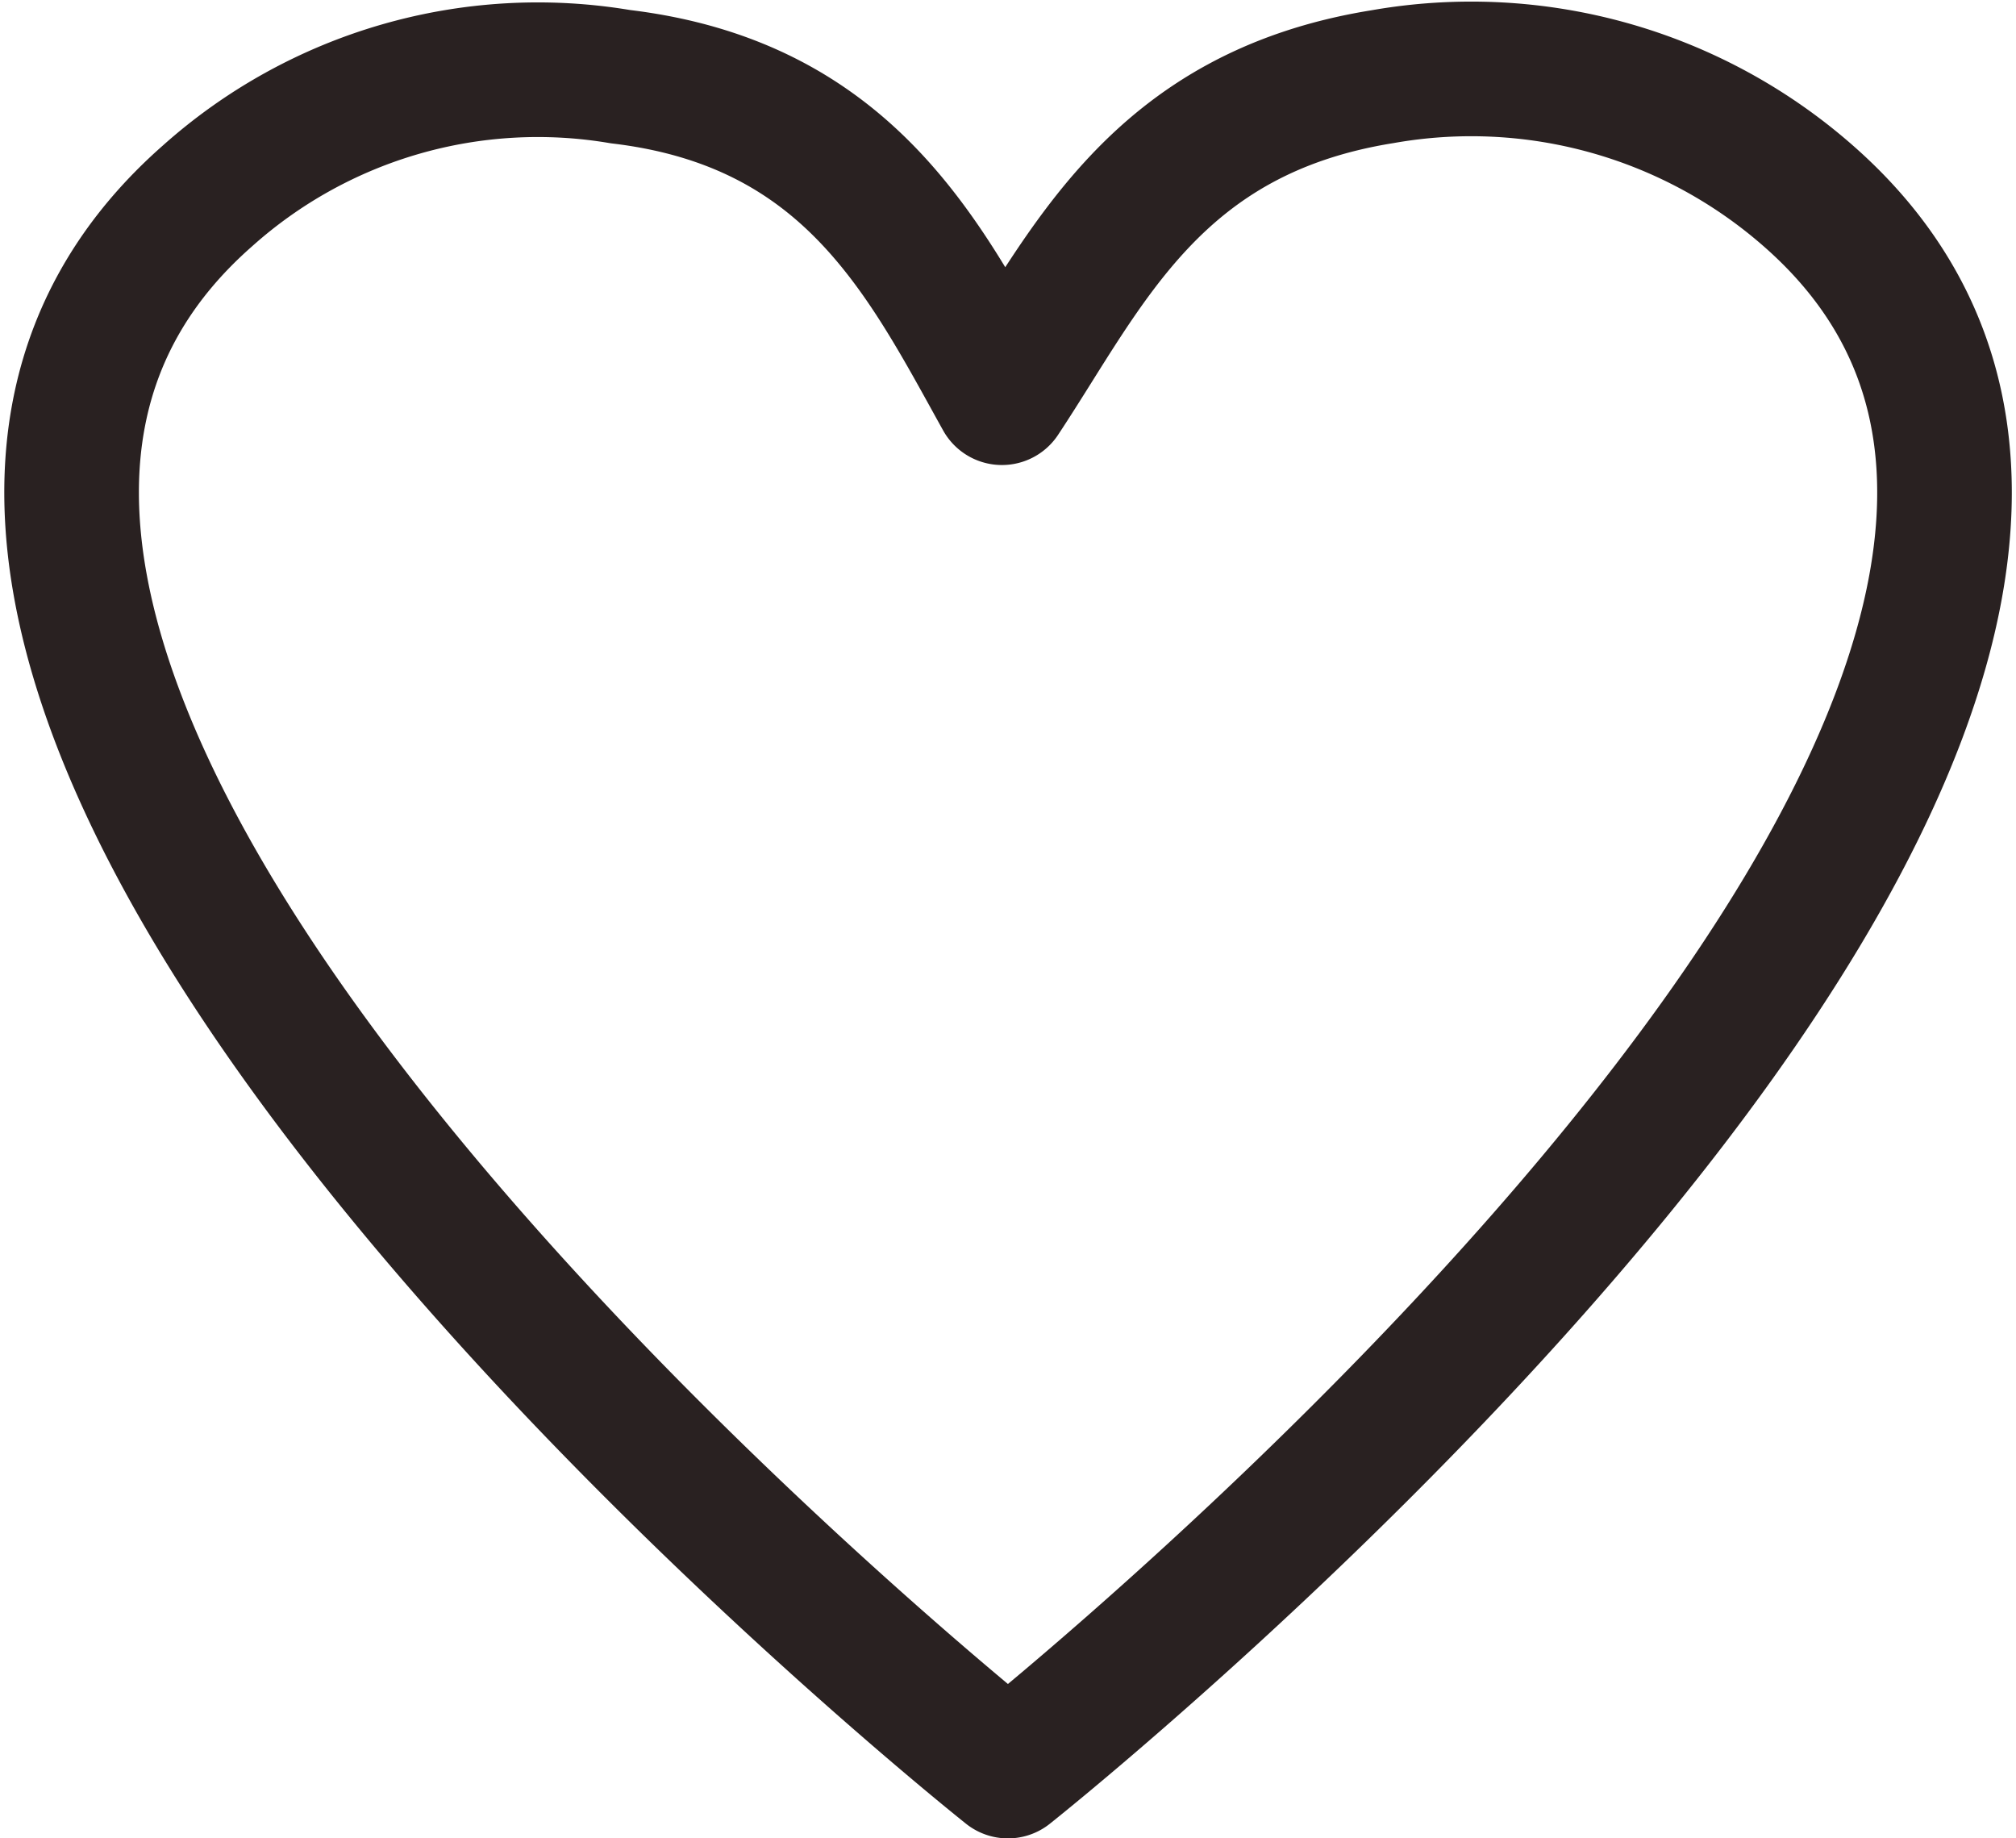 <svg xmlns="http://www.w3.org/2000/svg" width="29.952" height="27.309" viewBox="0 0 29.952 27.309">
  <path id="favorite_b" d="M42.306,20.4a7.59,7.59,0,0,0-6.325-1.771c-3.39.544-4.39,2.859-5.655,4.769-1.139-2.049-2.264-4.364-5.667-4.769A7.363,7.363,0,0,0,18.523,20.4c-8.349,7.337,11.892,23.4,11.892,23.4h0S50.668,27.733,42.306,20.4Z" transform="translate(-15.44 -17.49)" fill="none" stroke="#292121" stroke-linecap="round" stroke-linejoin="round" stroke-width="2"/>
</svg>
